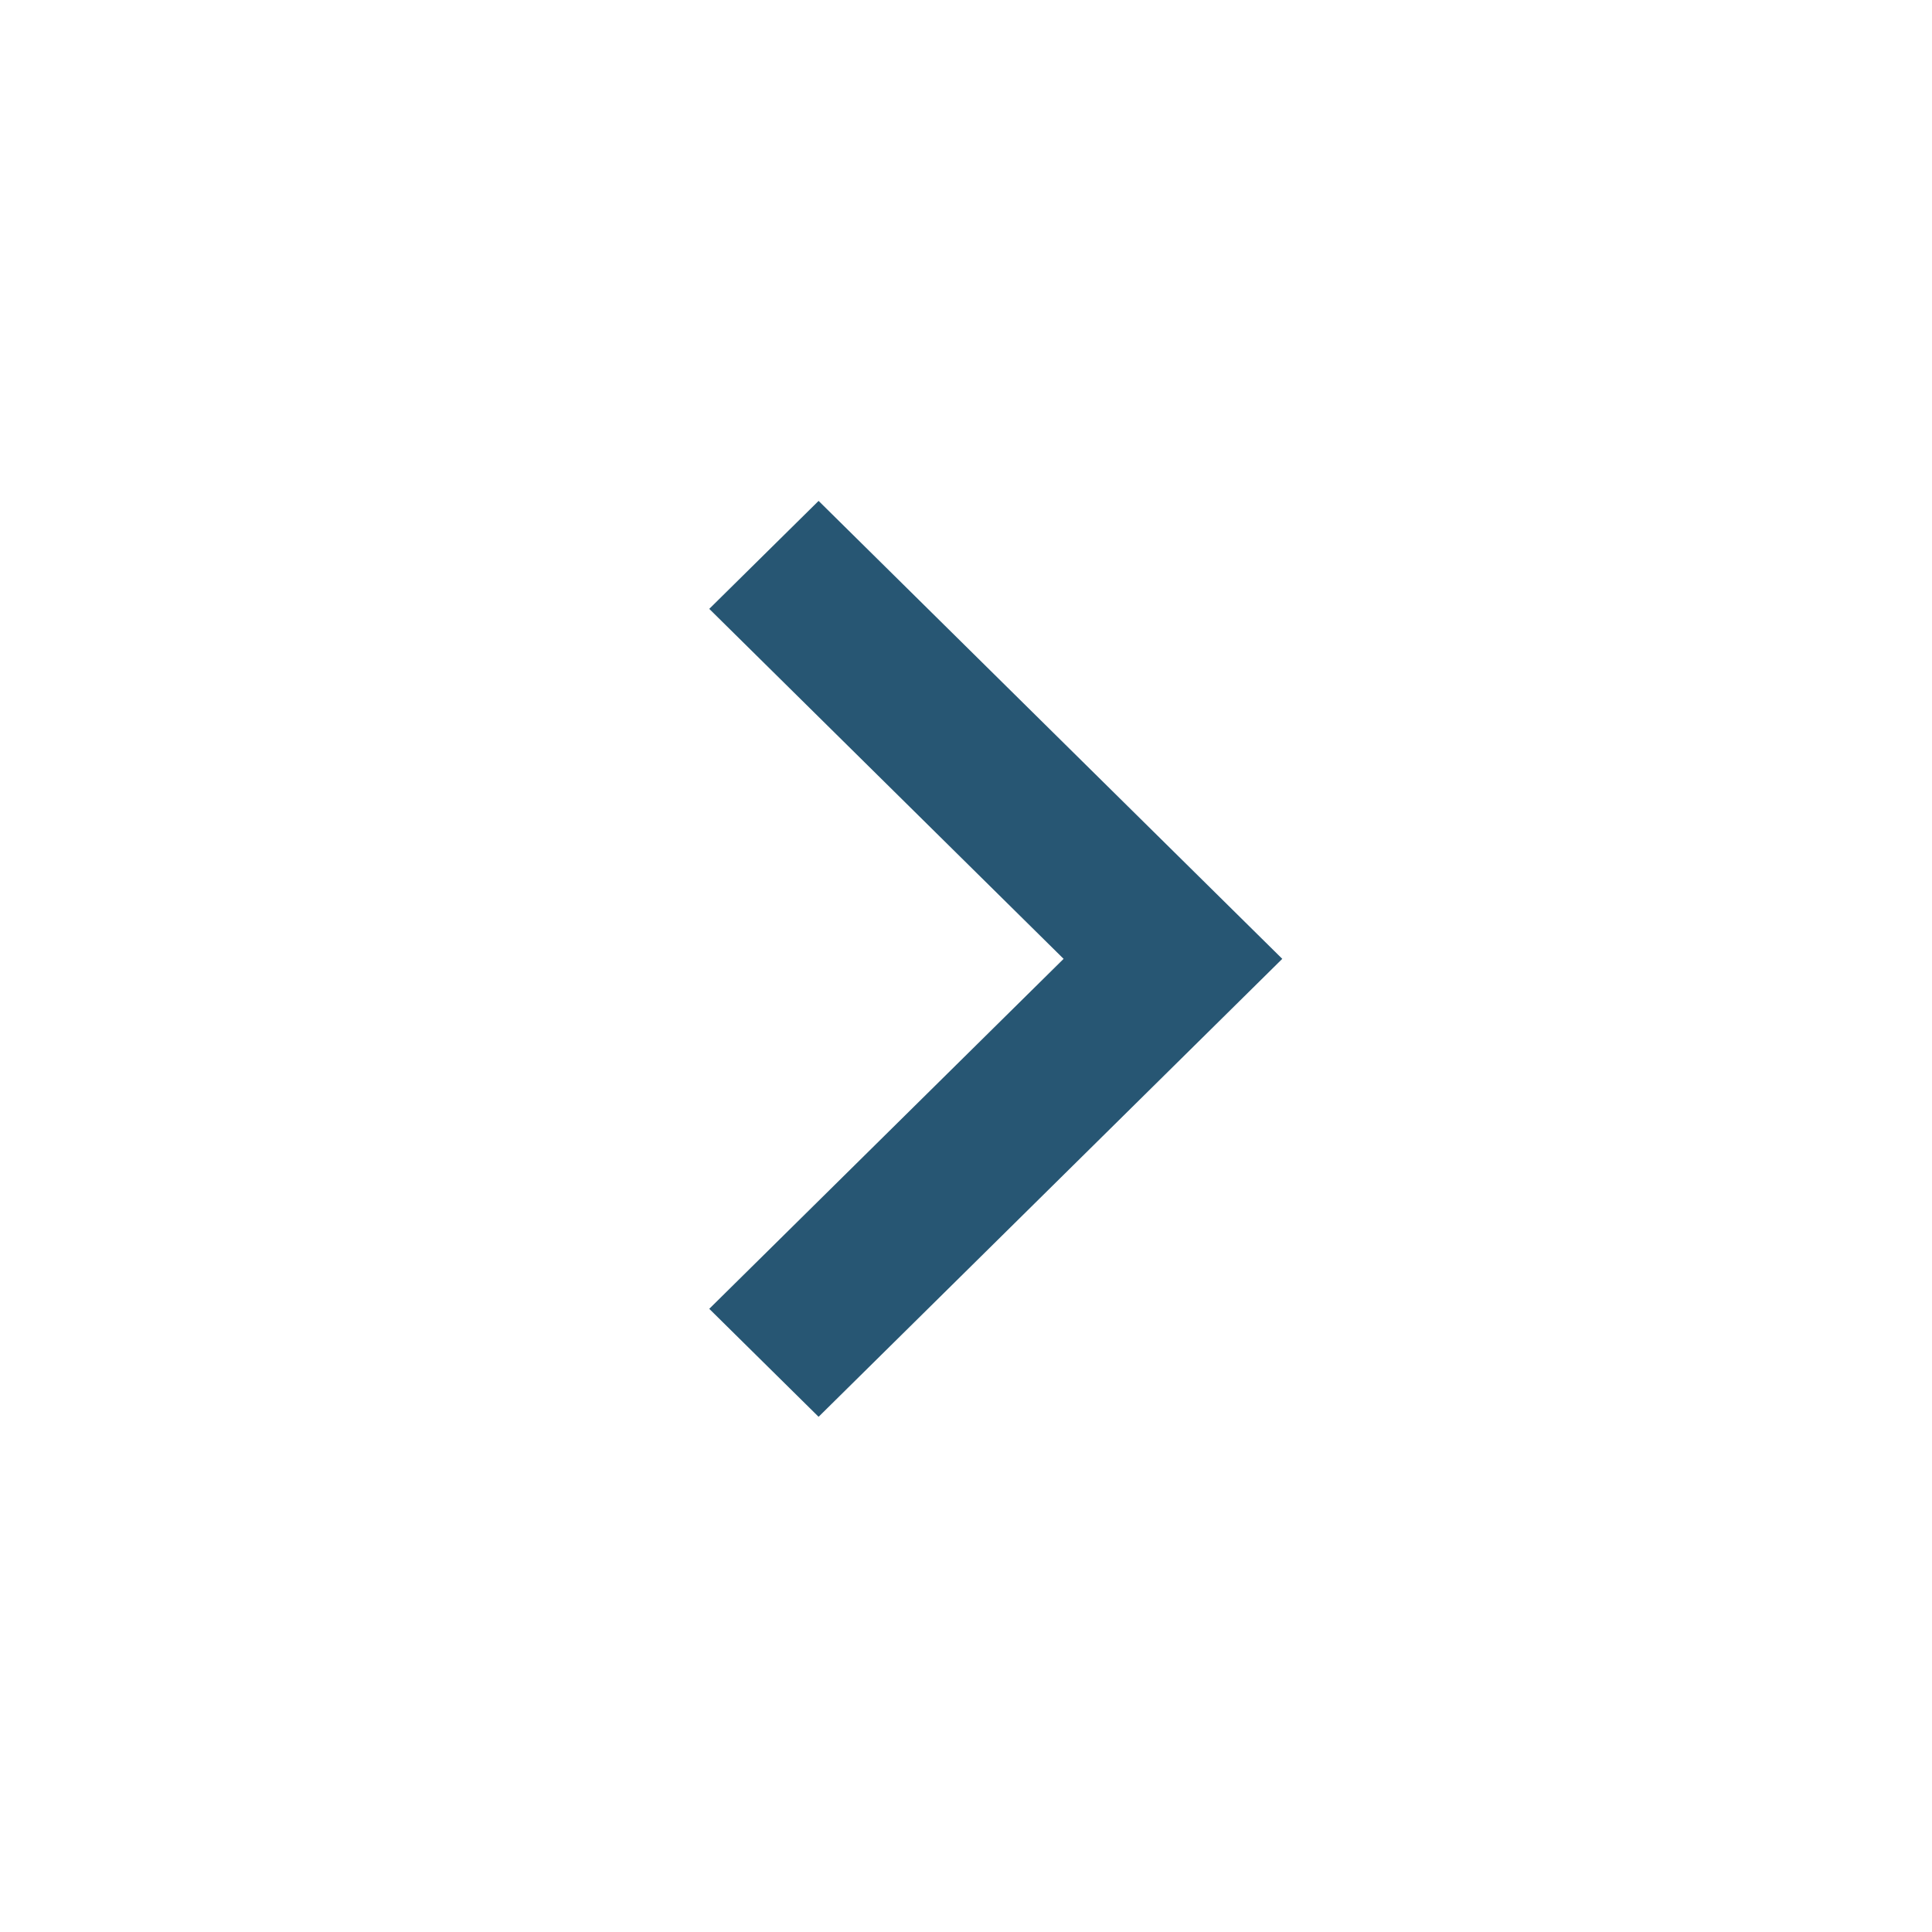 <svg width="27" height="27" viewBox="0 0 27 27" fill="none" xmlns="http://www.w3.org/2000/svg">
<path d="M9.912 18.291L14.864 13.4L9.912 8.509L11.44 7L17.92 13.4L11.44 19.8L9.912 18.291Z" fill="#275673"/>
</svg>
